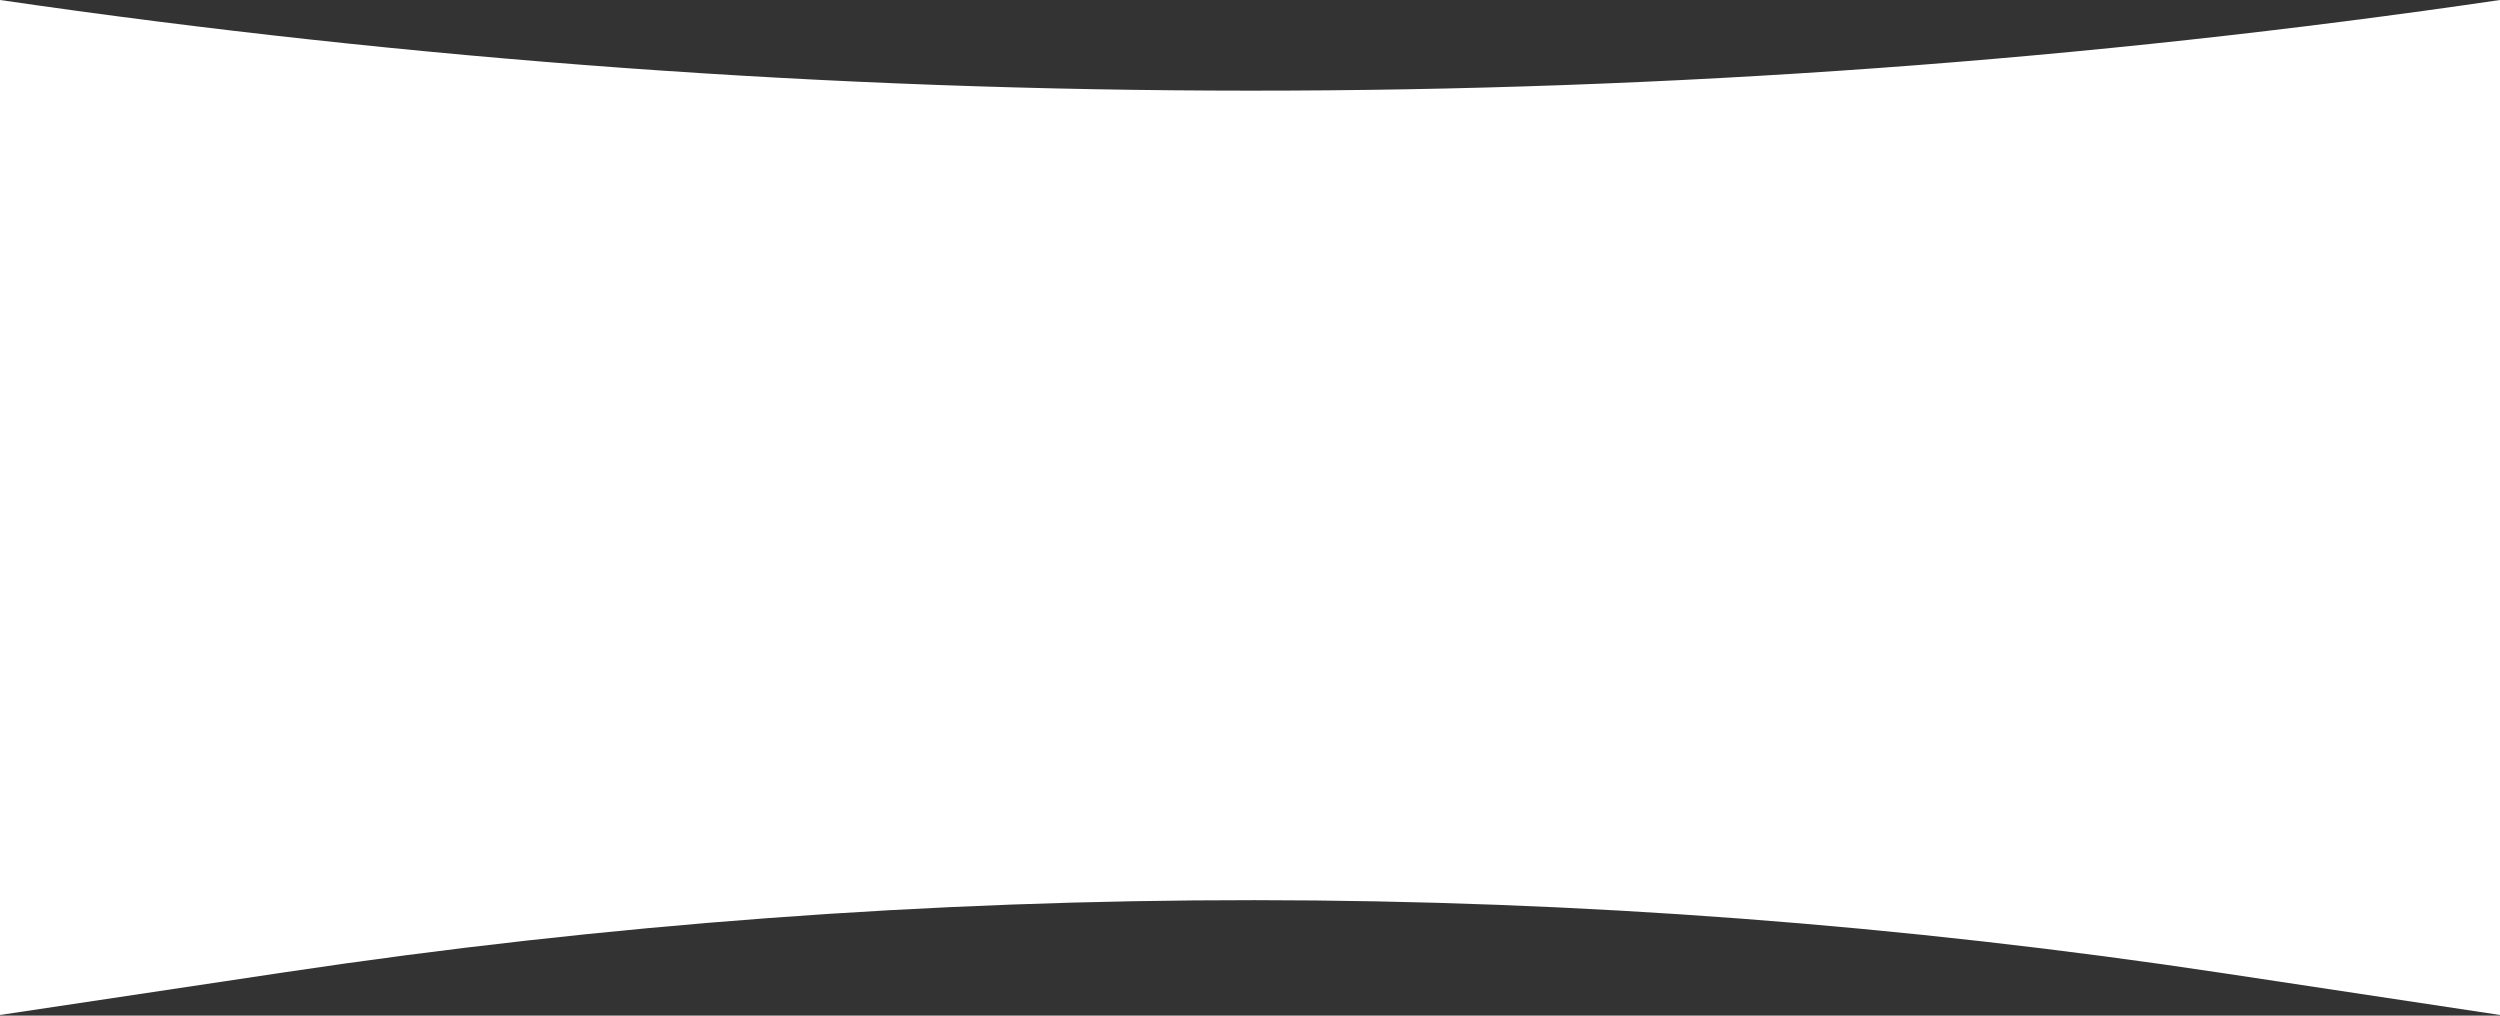 <?xml version="1.0" encoding="UTF-8"?> <svg xmlns="http://www.w3.org/2000/svg" width="1920" height="780" viewBox="0 0 1920 780" fill="none"><rect x="0" y="0" width="1920" height="780" fill="#333333" stroke="none"/> <path d="M0 0V0C634.385 92.508 1285.71 93.17 1920 0V0V779.5L1707.67 747.423C1214.34 672.894 712.624 672.625 219.21 746.624L0 779.5V0Z" fill="white"></path> </svg> 